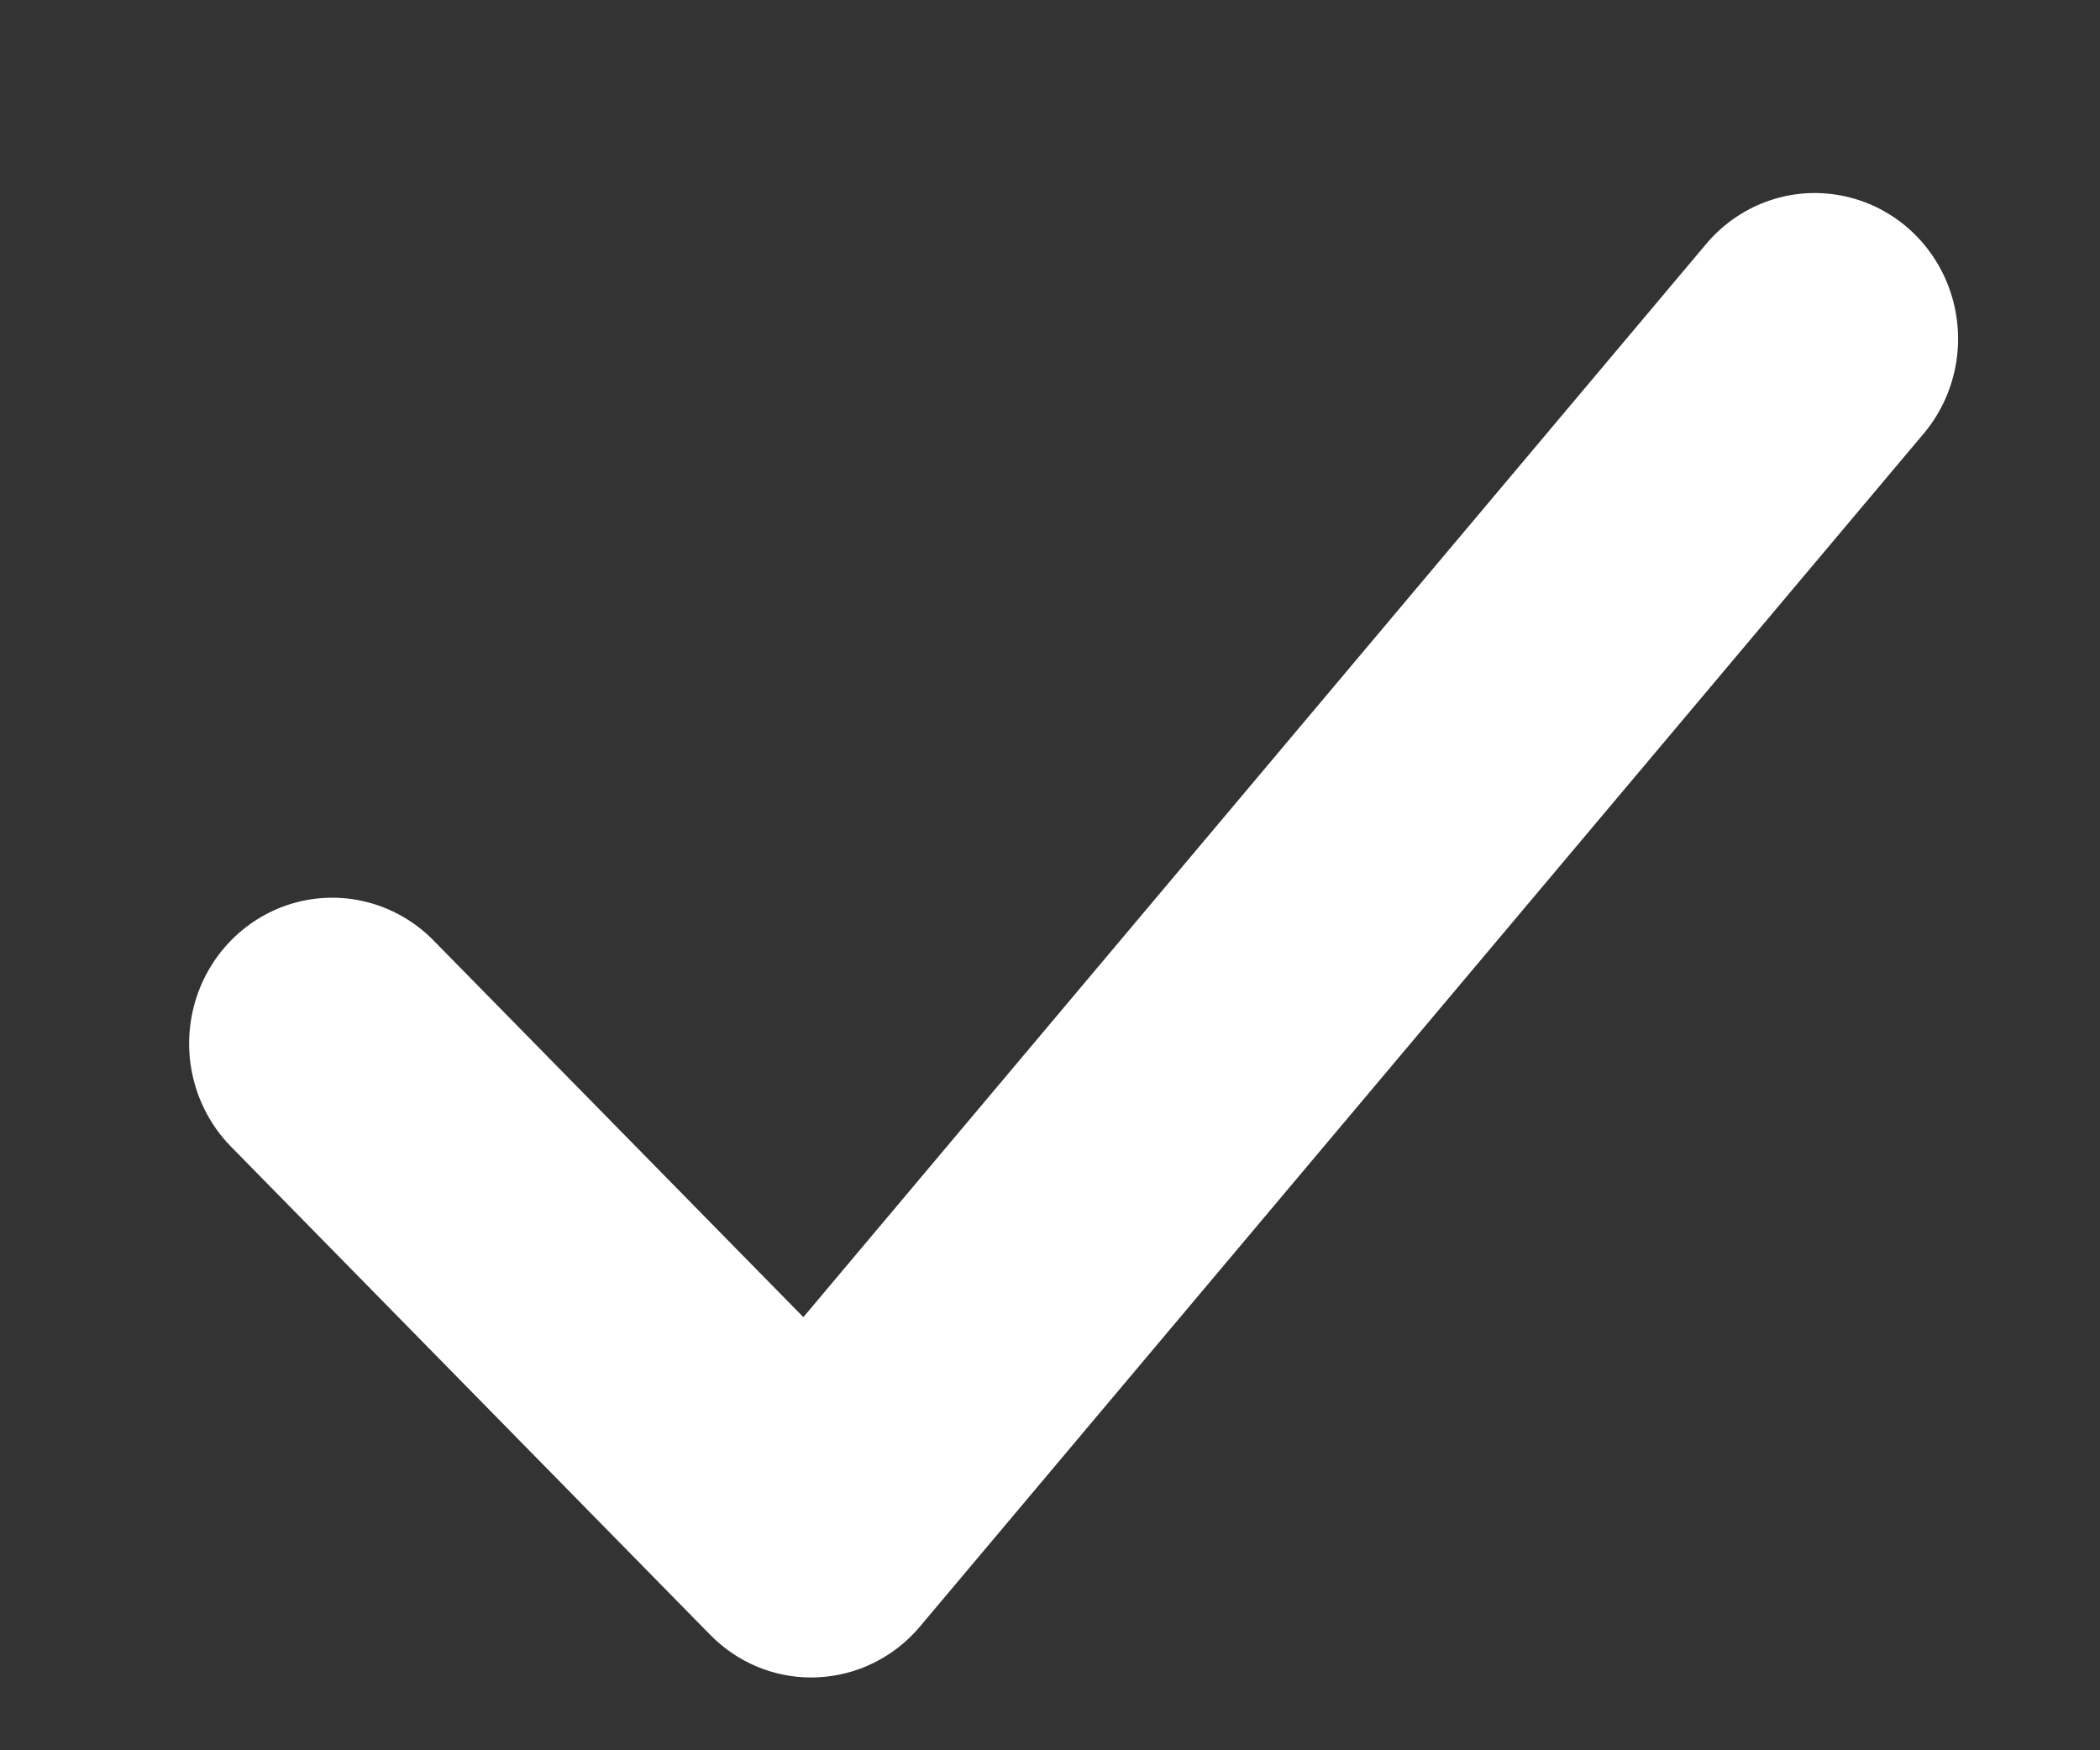 <?xml version="1.0" encoding="utf-8"?>
<svg width="18px" height="15px" viewBox="0 0 18 15" version="1.1" xmlns:xlink="http://www.w3.org/1999/xlink" xmlns="http://www.w3.org/2000/svg">
  <rect x="0" y="0" width="18" height="15" fill="#333333" stroke="none"/>
  <desc>Created with Lunacy</desc>
  <g id="07_icons/01_small/check-bitfat">
    <g id="check-bitfat--small">
      <path d="M5.333 12.722C5.008 12.723 4.696 12.591 4.466 12.356L0.375 8.189C0.056 7.875 -0.072 7.411 0.04 6.973C0.152 6.536 0.487 6.195 0.916 6.08C1.345 5.966 1.801 6.096 2.11 6.421L5.265 9.634L12.993 0.449C13.277 0.103 13.721 -0.061 14.156 0.021C14.592 0.102 14.95 0.415 15.095 0.841C15.24 1.267 15.148 1.739 14.855 2.077L6.264 12.286C6.042 12.55 5.722 12.707 5.381 12.721L5.333 12.722Z" transform="translate(1.621 1.654)" id="Path" fill="#ffffff" stroke="none" />
    </g>
  </g>
</svg>